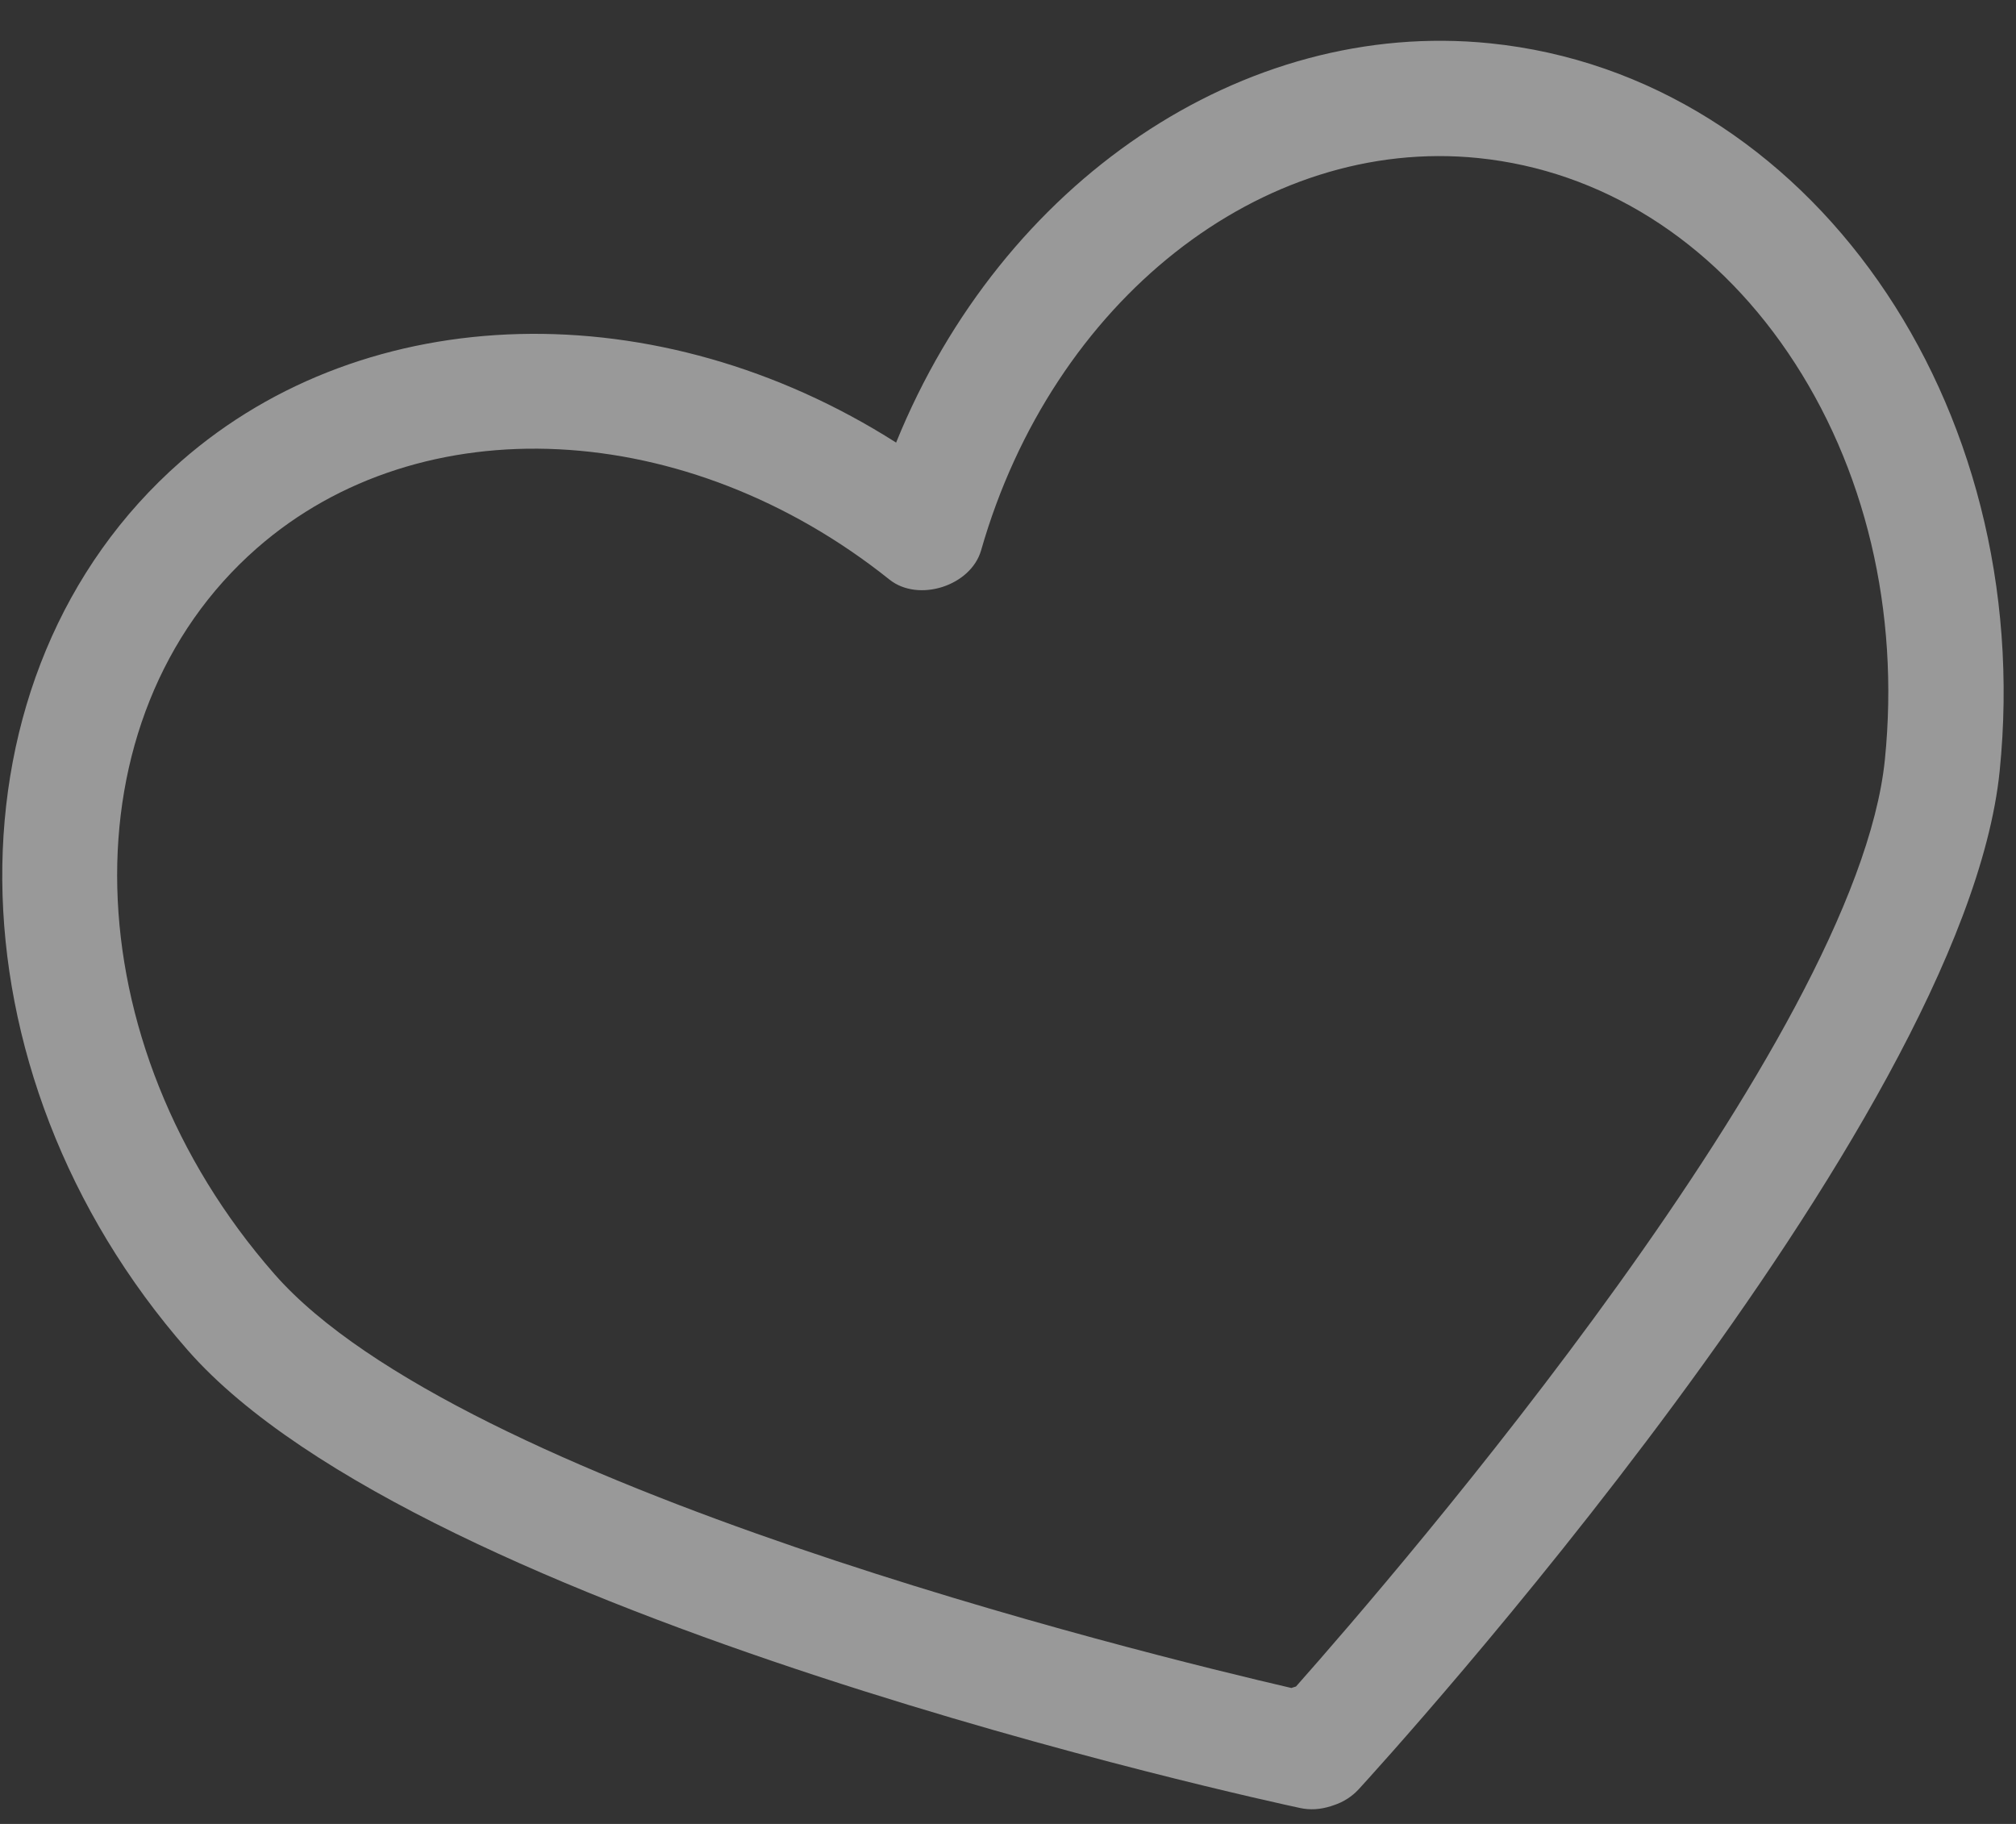 <?xml version="1.0" encoding="UTF-8"?> <svg xmlns="http://www.w3.org/2000/svg" width="42" height="38" viewBox="0 0 42 38" fill="none"><rect x="0" y="0" width="42" height="38" fill="#333333" stroke="none"/> <path d="M31.04 0.902C25.897 0.381 20.876 3.784 18.669 9.221C13.719 6.071 7.651 6.209 3.769 9.613C-1.248 14.01 -1.185 22.319 3.91 28.129C8.791 33.697 26.339 37.509 27.084 37.668C27.289 37.713 27.502 37.701 27.724 37.631L27.793 37.608C27.989 37.543 28.167 37.429 28.306 37.278C28.821 36.716 40.905 23.455 41.659 16.071C42.44 8.384 37.677 1.577 31.04 0.902ZM39.268 15.83C38.675 21.659 29.141 32.72 27 35.137C26.985 35.142 26.967 35.147 26.952 35.152L26.904 35.168C23.759 34.439 9.582 30.956 5.719 26.546C1.495 21.73 1.331 14.943 5.352 11.421C8.77 8.426 14.312 8.703 18.533 12.077C19.136 12.555 20.224 12.208 20.439 11.468C21.925 6.271 26.28 2.833 30.798 3.293C33.356 3.555 35.649 4.993 37.249 7.347C38.864 9.724 39.581 12.734 39.268 15.83Z" fill="white" fill-opacity="0.5"></path> </svg> 